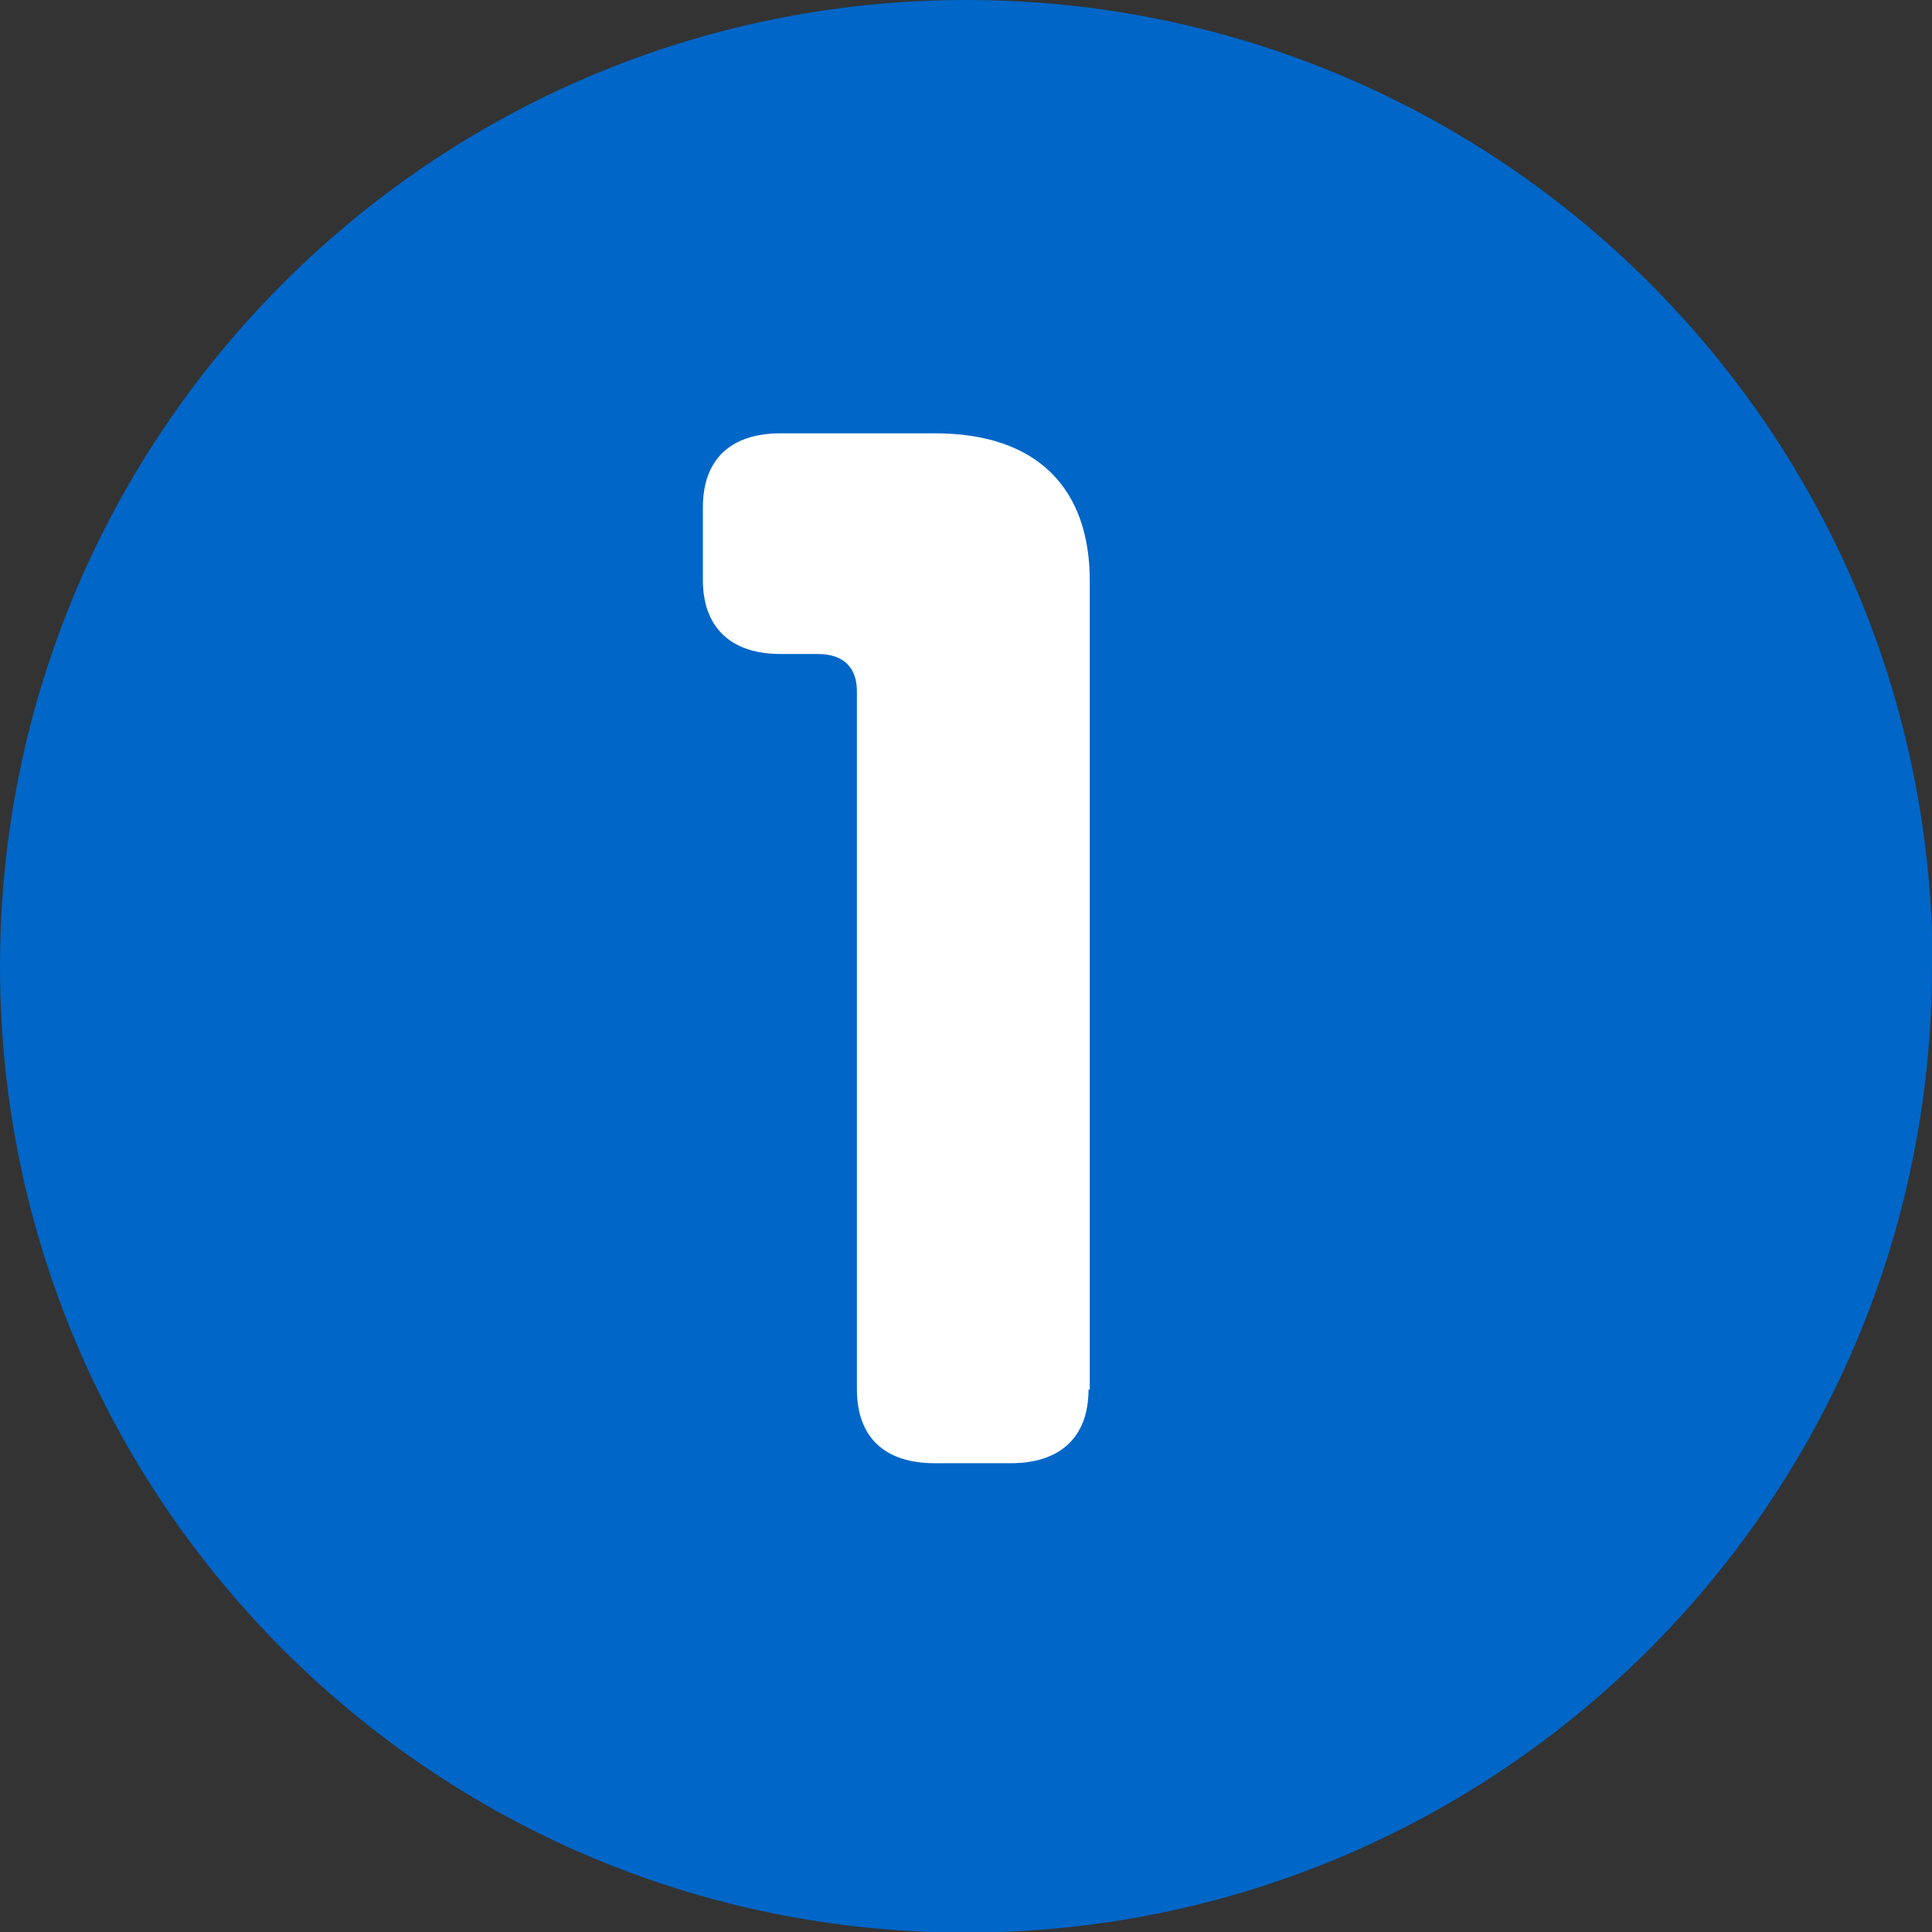 <?xml version="1.0" encoding="UTF-8"?>
<svg id="_レイヤー_2" data-name="レイヤー 2" xmlns="http://www.w3.org/2000/svg" viewBox="0 0 31.61 31.61">
  <rect x="0" y="0" width="31.61" height="31.61" fill="#333333" stroke="none"/>
  <defs>
    <style>
      .cls-1 {
        fill: #fff;
      }

      .cls-2 {
        fill: #0066c8;
      }
    </style>
  </defs>
  <g id="_レイヤー_1-2" data-name="レイヤー 1">
    <path class="cls-2" d="M31.61,15.81c0,8.73-7.08,15.81-15.81,15.81S0,24.53,0,15.81,7.08,0,15.81,0s15.81,7.08,15.81,15.81Z"/>
    <path class="cls-1" d="M17.81,22.73c0,.8-.48,1.21-1.27,1.21h-1.25c-.8,0-1.27-.41-1.27-1.21v-11.42c0-.37-.2-.61-.64-.61h-.61c-.84,0-1.27-.46-1.27-1.21v-1.19c0-.76.43-1.21,1.27-1.21h2.53c1.68,0,2.53.91,2.53,2.41v13.24Z"/>
  </g>
</svg>